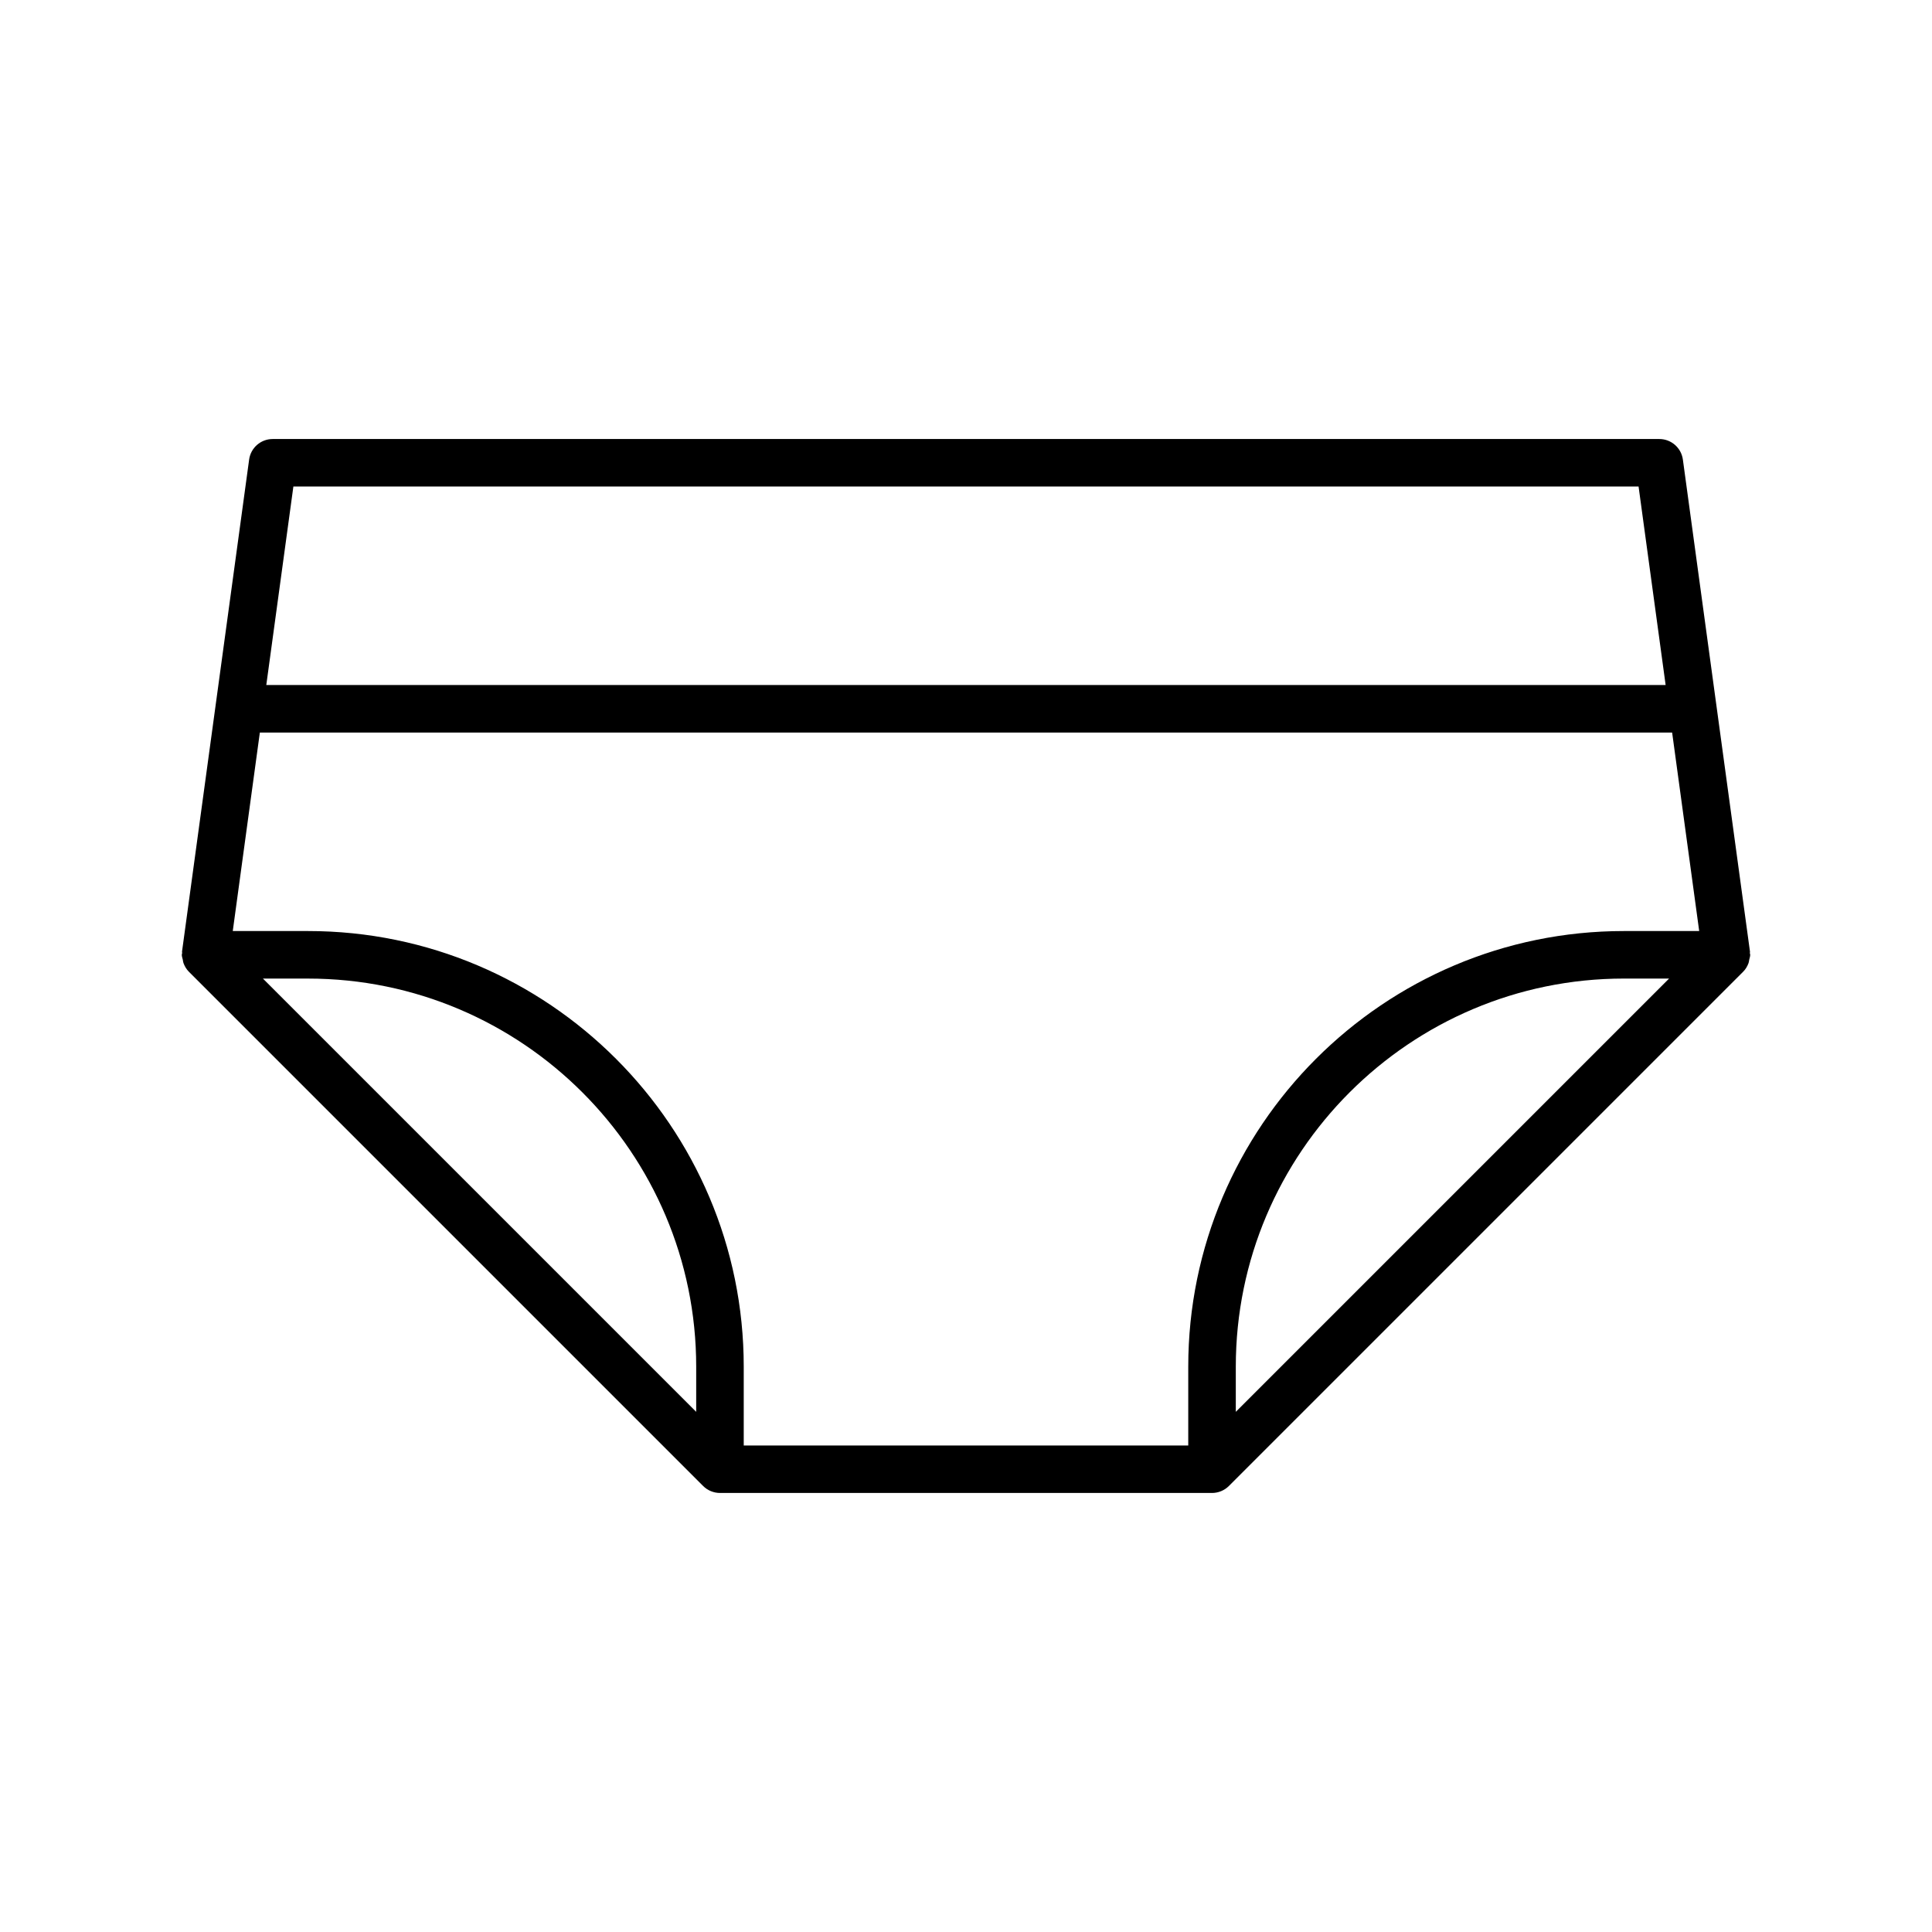 <?xml version="1.0" encoding="UTF-8"?>
<!-- Uploaded to: ICON Repo, www.iconrepo.com, Generator: ICON Repo Mixer Tools -->
<svg fill="#000000" width="800px" height="800px" version="1.1" viewBox="144 144 512 512" xmlns="http://www.w3.org/2000/svg">
 <path d="m607.76 396.18-17.781-130.39c-0.426-3.117-3.09-5.445-6.238-5.445h-367.48c-3.148 0-5.816 2.328-6.238 5.445l-17.785 130.39c-0.02 0.129 0.047 0.254 0.035 0.383-0.012 0.164-0.094 0.305-0.094 0.469 0 0.457 0.168 0.863 0.262 1.293 0.066 0.305 0.07 0.609 0.184 0.902 0.32 0.852 0.773 1.629 1.402 2.262l136.32 136.32c0.578 0.578 1.266 1.039 2.031 1.355 0.762 0.316 1.582 0.488 2.426 0.488h130.4c0.84 0 1.664-0.172 2.426-0.488 0.766-0.32 1.453-0.781 2.031-1.355l136.32-136.32c0.629-0.629 1.086-1.41 1.402-2.262 0.109-0.293 0.117-0.594 0.184-0.902 0.09-0.43 0.258-0.832 0.258-1.293 0-0.168-0.082-0.305-0.094-0.469-0.012-0.129 0.055-0.25 0.035-0.383zm-33.402-5.445c-63.66 0-115.46 51.797-115.46 115.46v20.871h-117.8v-20.871c0-63.66-51.797-115.46-115.46-115.46h-19.953l7.176-52.602h374.27l7.172 52.602zm11.961 12.598-114.82 114.82v-11.965c0-56.719 46.145-102.86 102.86-102.86zm-257.82 114.82-114.82-114.82h11.961c56.719 0 102.86 46.145 102.86 102.86zm-106.75-245.22h356.49l7.172 52.605h-370.84z"/>
</svg>